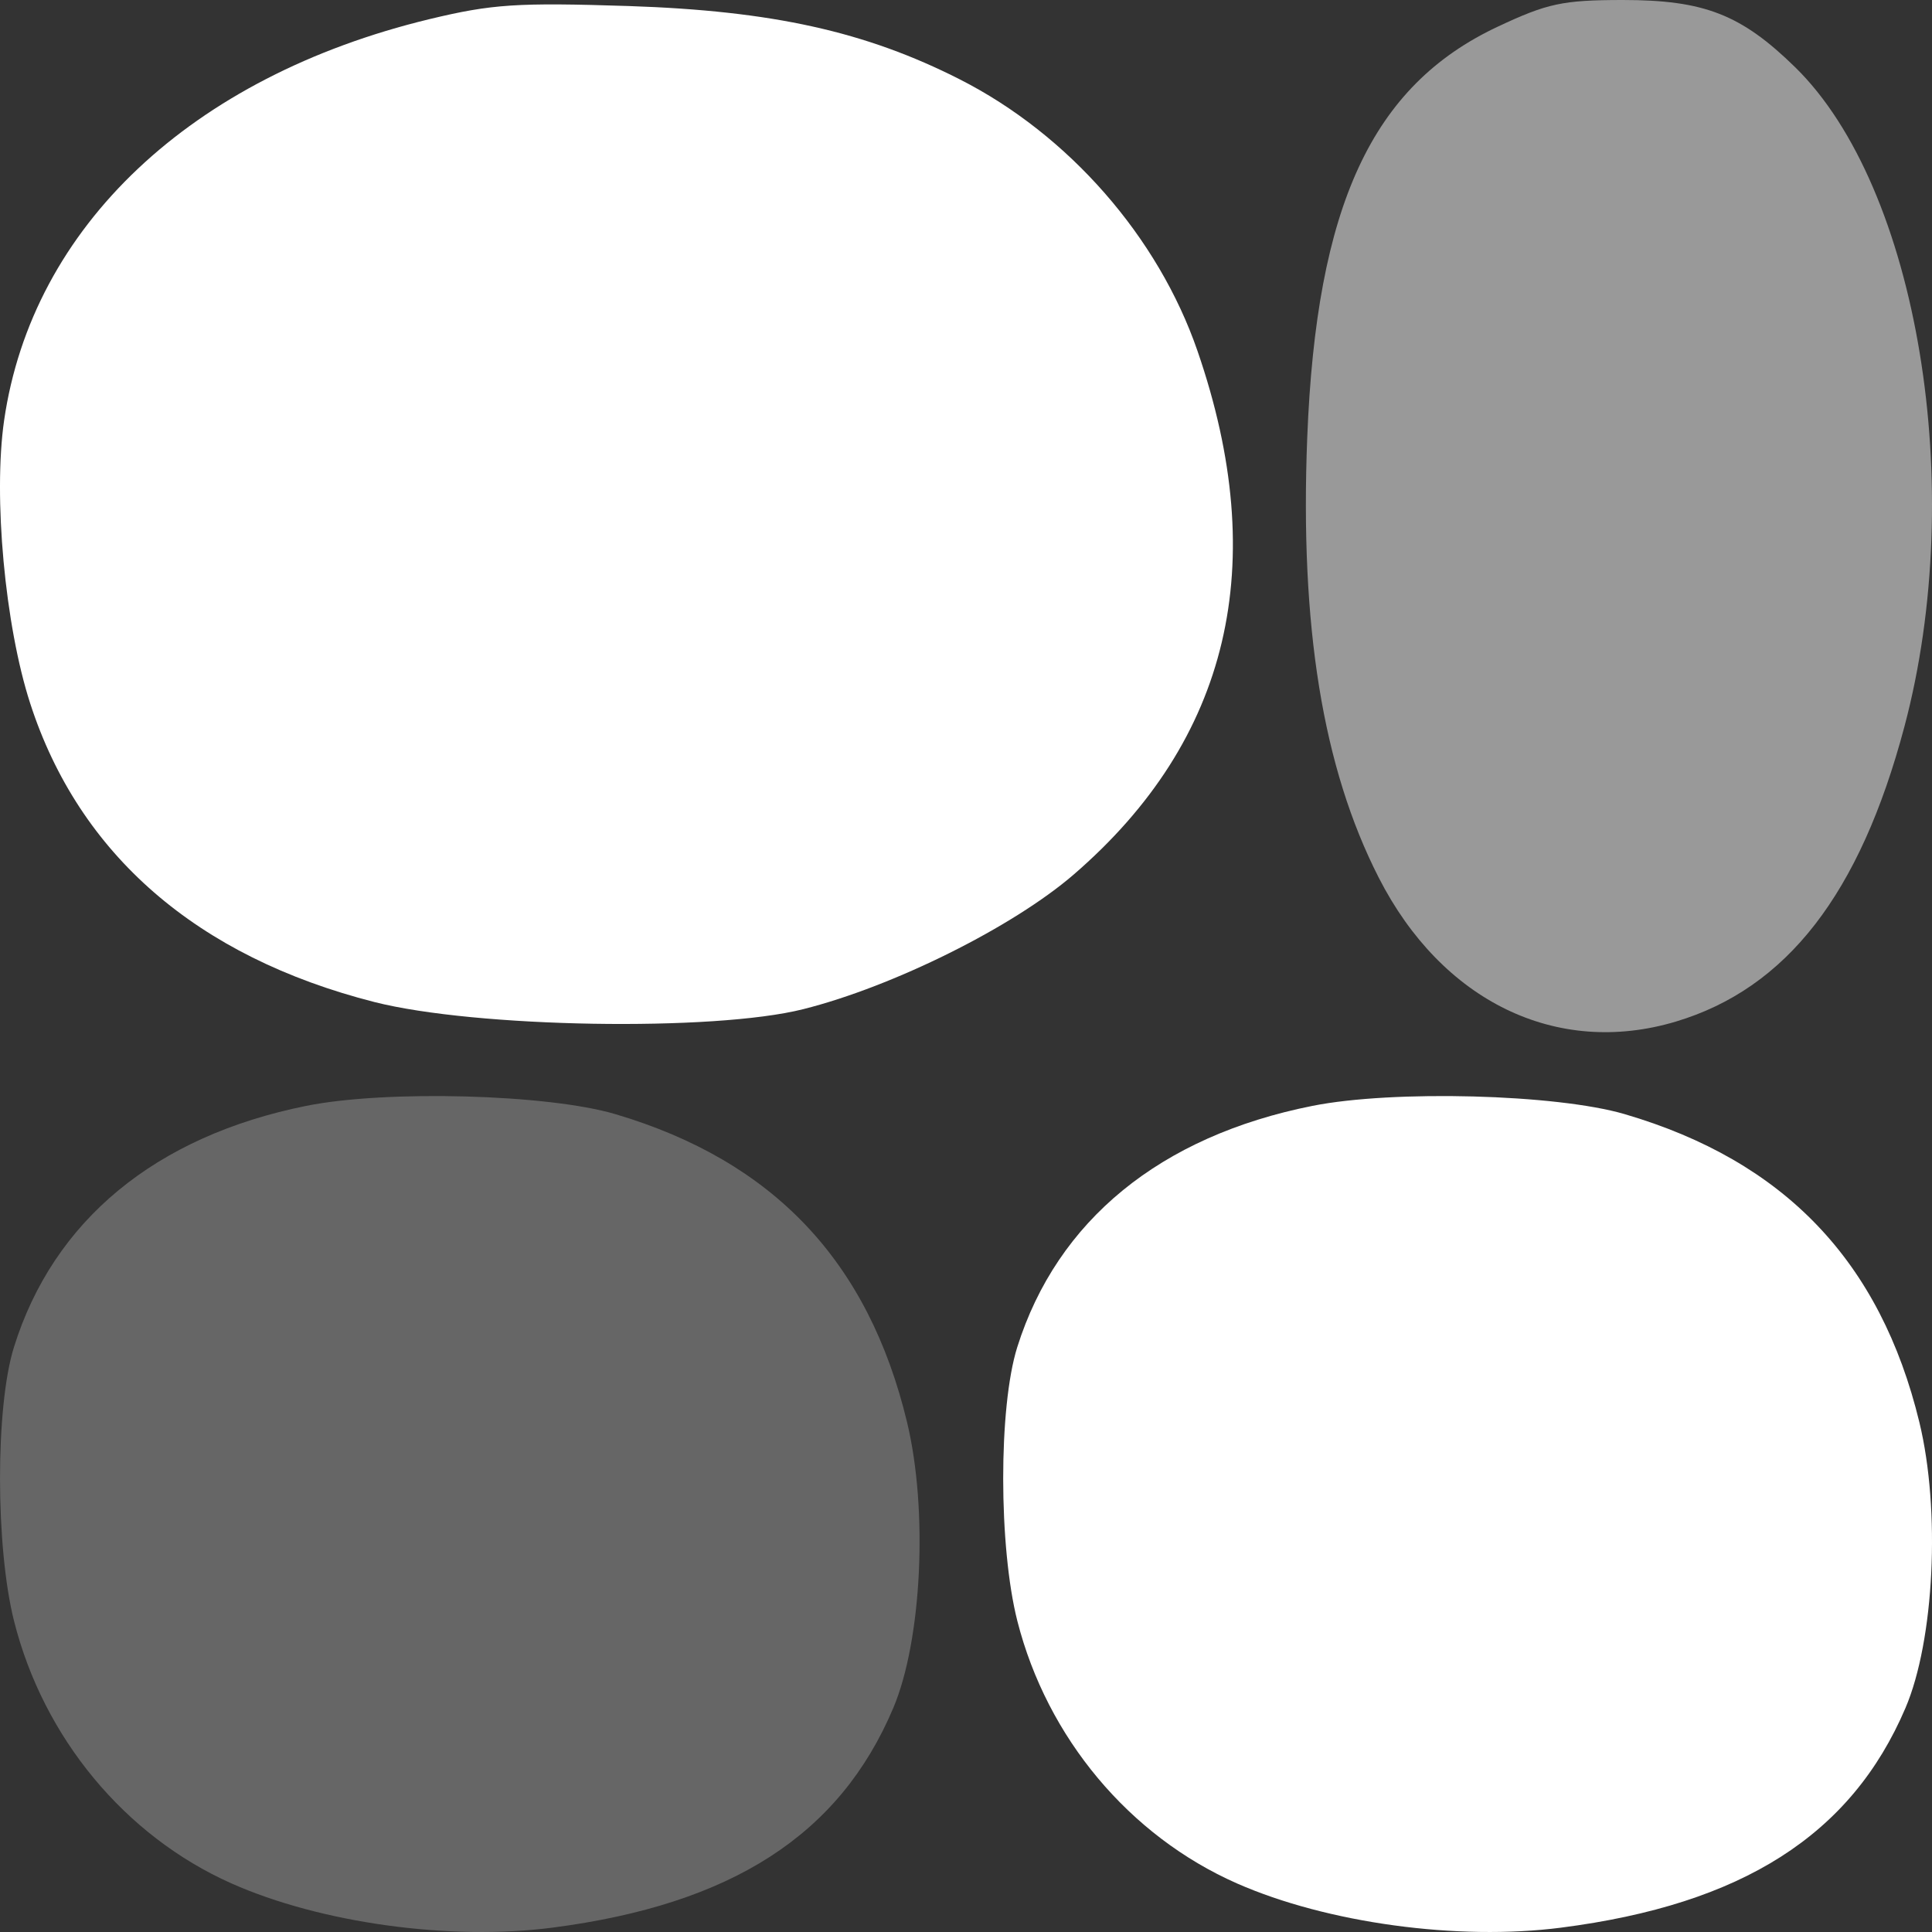 <svg width="32" height="32" fill="none" xmlns="http://www.w3.org/2000/svg"><rect width="100%" height="100%" fill="#333333" stroke="none"/><path d="M13.304 16.715c1.495-.376 3.474-1.362 4.48-2.23 2.585-2.232 3.271-5.135 2.05-8.673-.65-1.886-2.134-3.582-3.936-4.497C14.338.522 12.79.179 10.415.1 8.565.04 8.152.067 7.113.317 3.167 1.27.533 3.754.068 6.964-.114 8.227.082 10.36.5 11.65c.811 2.504 2.761 4.197 5.698 4.946 1.677.427 5.618.494 7.106.119z" fill="#fff"/><path opacity=".5" d="M27.753 16.922c1.84-.55 3.053-2.114 3.79-4.886 1.05-3.949.226-8.928-1.807-10.92C28.839.238 28.226 0 26.877 0c-.994.001-1.247.055-2.072.443-2.082.977-3.002 2.963-3.153 6.804-.123 3.129.256 5.468 1.183 7.287 1.046 2.052 2.948 2.975 4.918 2.388z" fill="#fff"/><path opacity=".25" d="M9.149 31.928c2.973-.386 4.757-1.535 5.646-3.637.474-1.12.579-3.277.229-4.733-.64-2.666-2.213-4.328-4.831-5.104-1.12-.332-3.8-.404-5.122-.137-2.495.502-4.186 1.898-4.84 3.996-.309.99-.307 3.311.002 4.538.488 1.933 1.835 3.558 3.6 4.344 1.478.657 3.621.953 5.316.733z" fill="#fff"/><path d="M25.856 31.928c3.004-.386 4.806-1.535 5.704-3.637.479-1.12.584-3.277.231-4.733-.646-2.666-2.235-4.328-4.88-5.104-1.13-.332-3.837-.404-5.174-.137-2.52.502-4.227 1.898-4.888 3.996-.312.99-.31 3.311.002 4.538.493 1.933 1.854 3.558 3.636 4.344 1.493.657 3.658.953 5.37.733z" fill="#fff"/></svg>
